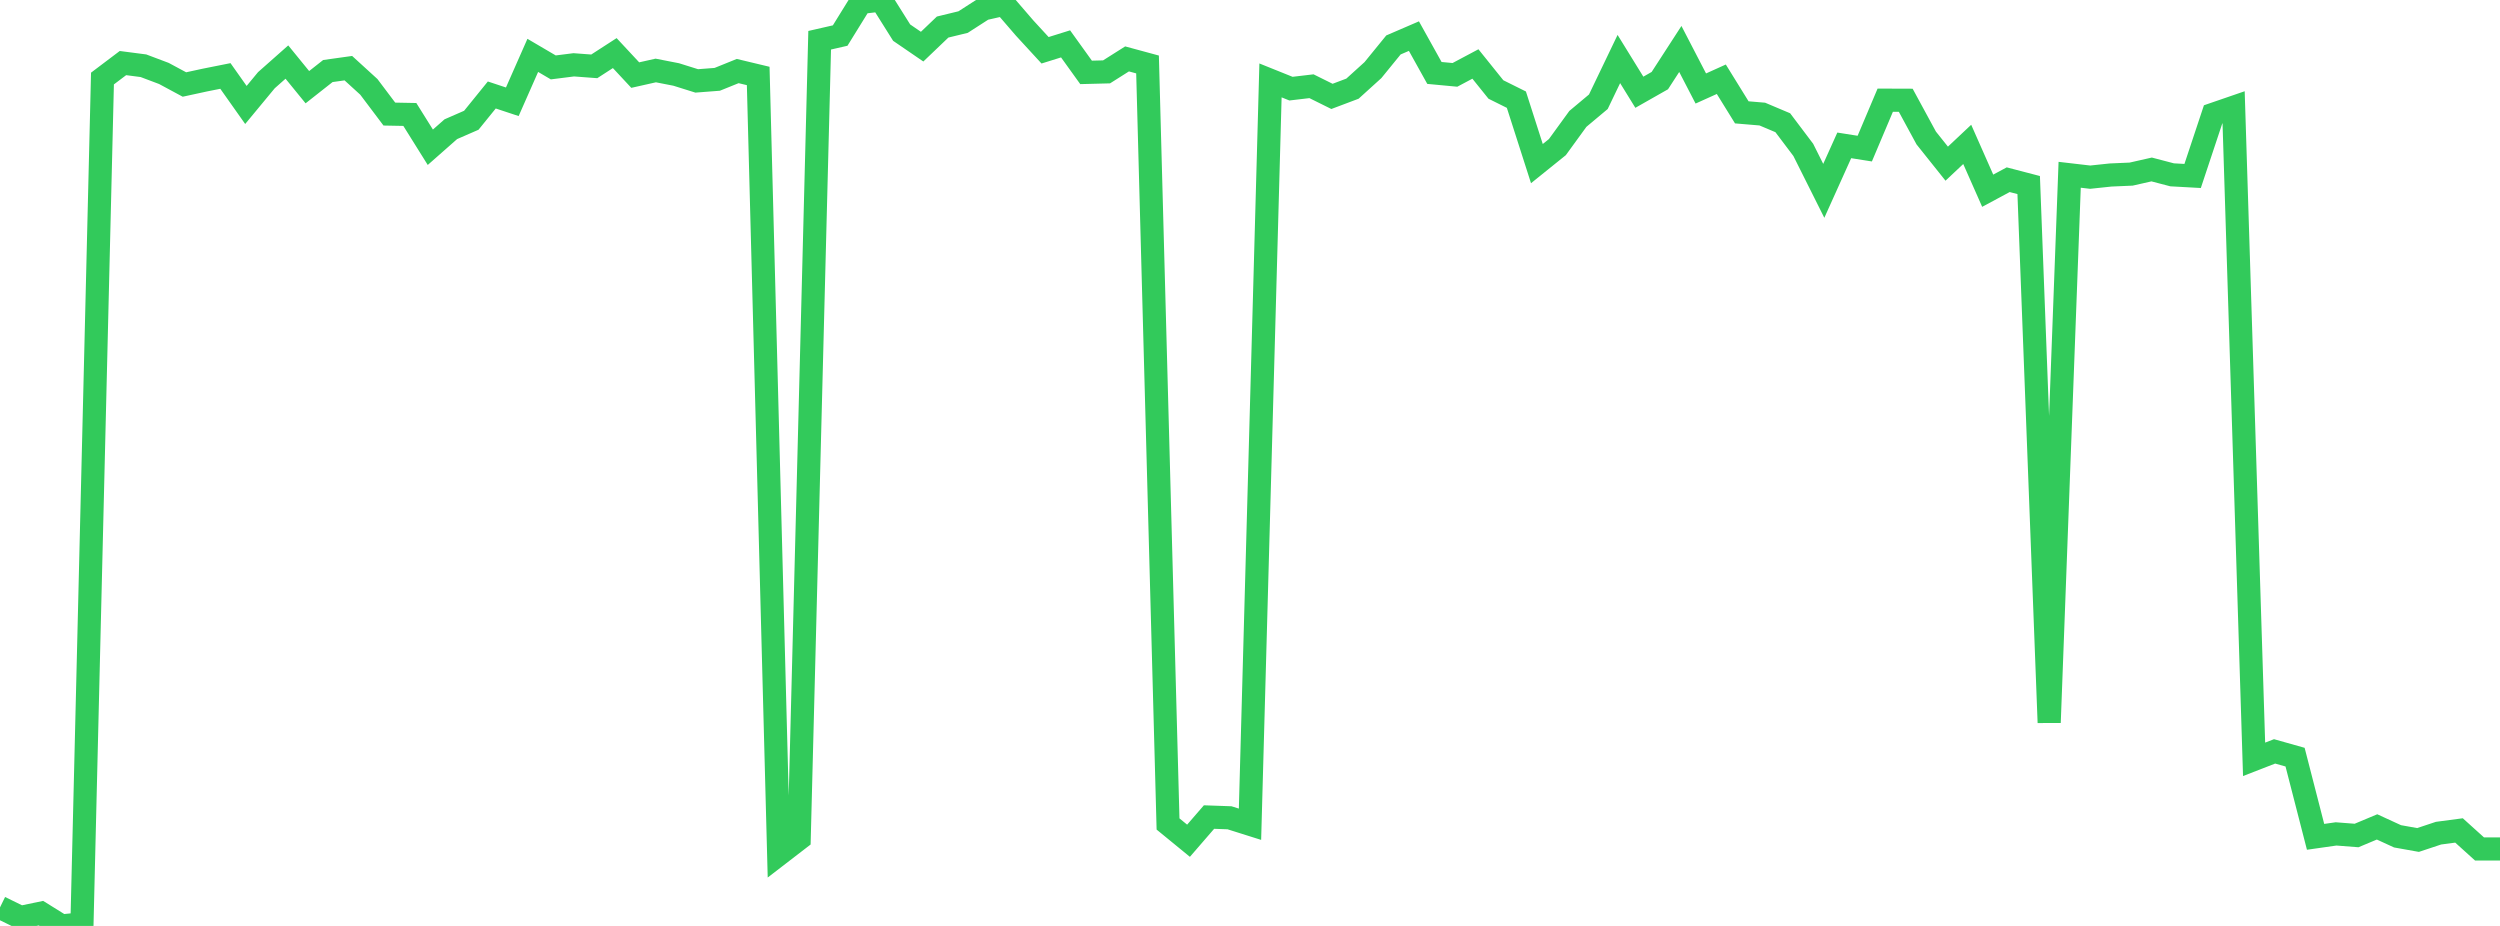 <?xml version="1.0" standalone="no"?>
<!DOCTYPE svg PUBLIC "-//W3C//DTD SVG 1.1//EN" "http://www.w3.org/Graphics/SVG/1.1/DTD/svg11.dtd">

<svg width="135" height="50" viewBox="0 0 135 50" preserveAspectRatio="none" 
  xmlns="http://www.w3.org/2000/svg"
  xmlns:xlink="http://www.w3.org/1999/xlink">


<polyline points="0.0, 48.999 1.107, 49.541 2.213, 49.311 3.32, 50.0 4.426, 49.89 5.533, 4.241 6.639, 3.406 7.746, 3.55 8.852, 3.967 9.959, 4.563 11.066, 4.323 12.172, 4.102 13.279, 5.668 14.385, 4.331 15.492, 3.351 16.598, 4.708 17.705, 3.836 18.811, 3.681 19.918, 4.691 21.025, 6.16 22.131, 6.181 23.238, 7.952 24.344, 6.977 25.451, 6.494 26.557, 5.129 27.664, 5.496 28.77, 2.99 29.877, 3.64 30.984, 3.5 32.09, 3.583 33.197, 2.867 34.303, 4.055 35.41, 3.806 36.516, 4.022 37.623, 4.369 38.73, 4.284 39.836, 3.837 40.943, 4.102 42.049, 46.142 43.156, 45.29 44.262, 2.173 45.369, 1.92 46.475, 0.132 47.582, 0.0 48.689, 1.762 49.795, 2.519 50.902, 1.461 52.008, 1.192 53.115, 0.479 54.221, 0.228 55.328, 1.512 56.434, 2.715 57.541, 2.369 58.648, 3.909 59.754, 3.881 60.861, 3.181 61.967, 3.481 63.074, 44.495 64.18, 45.4 65.287, 44.121 66.393, 44.16 67.5, 44.509 68.607, 4.342 69.713, 4.787 70.82, 4.656 71.926, 5.205 73.033, 4.788 74.139, 3.786 75.246, 2.427 76.352, 1.95 77.459, 3.939 78.566, 4.043 79.672, 3.455 80.779, 4.832 81.885, 5.382 82.992, 8.835 84.098, 7.944 85.205, 6.42 86.311, 5.494 87.418, 3.187 88.525, 4.981 89.631, 4.353 90.738, 2.644 91.844, 4.779 92.951, 4.279 94.057, 6.067 95.164, 6.16 96.27, 6.627 97.377, 8.094 98.484, 10.306 99.59, 7.85 100.697, 8.025 101.803, 5.41 102.91, 5.414 104.016, 7.451 105.123, 8.838 106.23, 7.797 107.336, 10.299 108.443, 9.704 109.549, 9.993 110.656, 39.02 111.762, 9.438 112.869, 9.567 113.975, 9.45 115.082, 9.402 116.189, 9.151 117.295, 9.441 118.402, 9.502 119.508, 6.175 120.615, 5.794 121.721, 41.004 122.828, 40.574 123.934, 40.886 125.041, 45.189 126.148, 45.031 127.254, 45.117 128.361, 44.653 129.467, 45.161 130.574, 45.359 131.68, 44.991 132.787, 44.844 133.893, 45.843 135.0, 45.843" fill="none" stroke="#32ca5b" stroke-width="1.25"/>

</svg>
